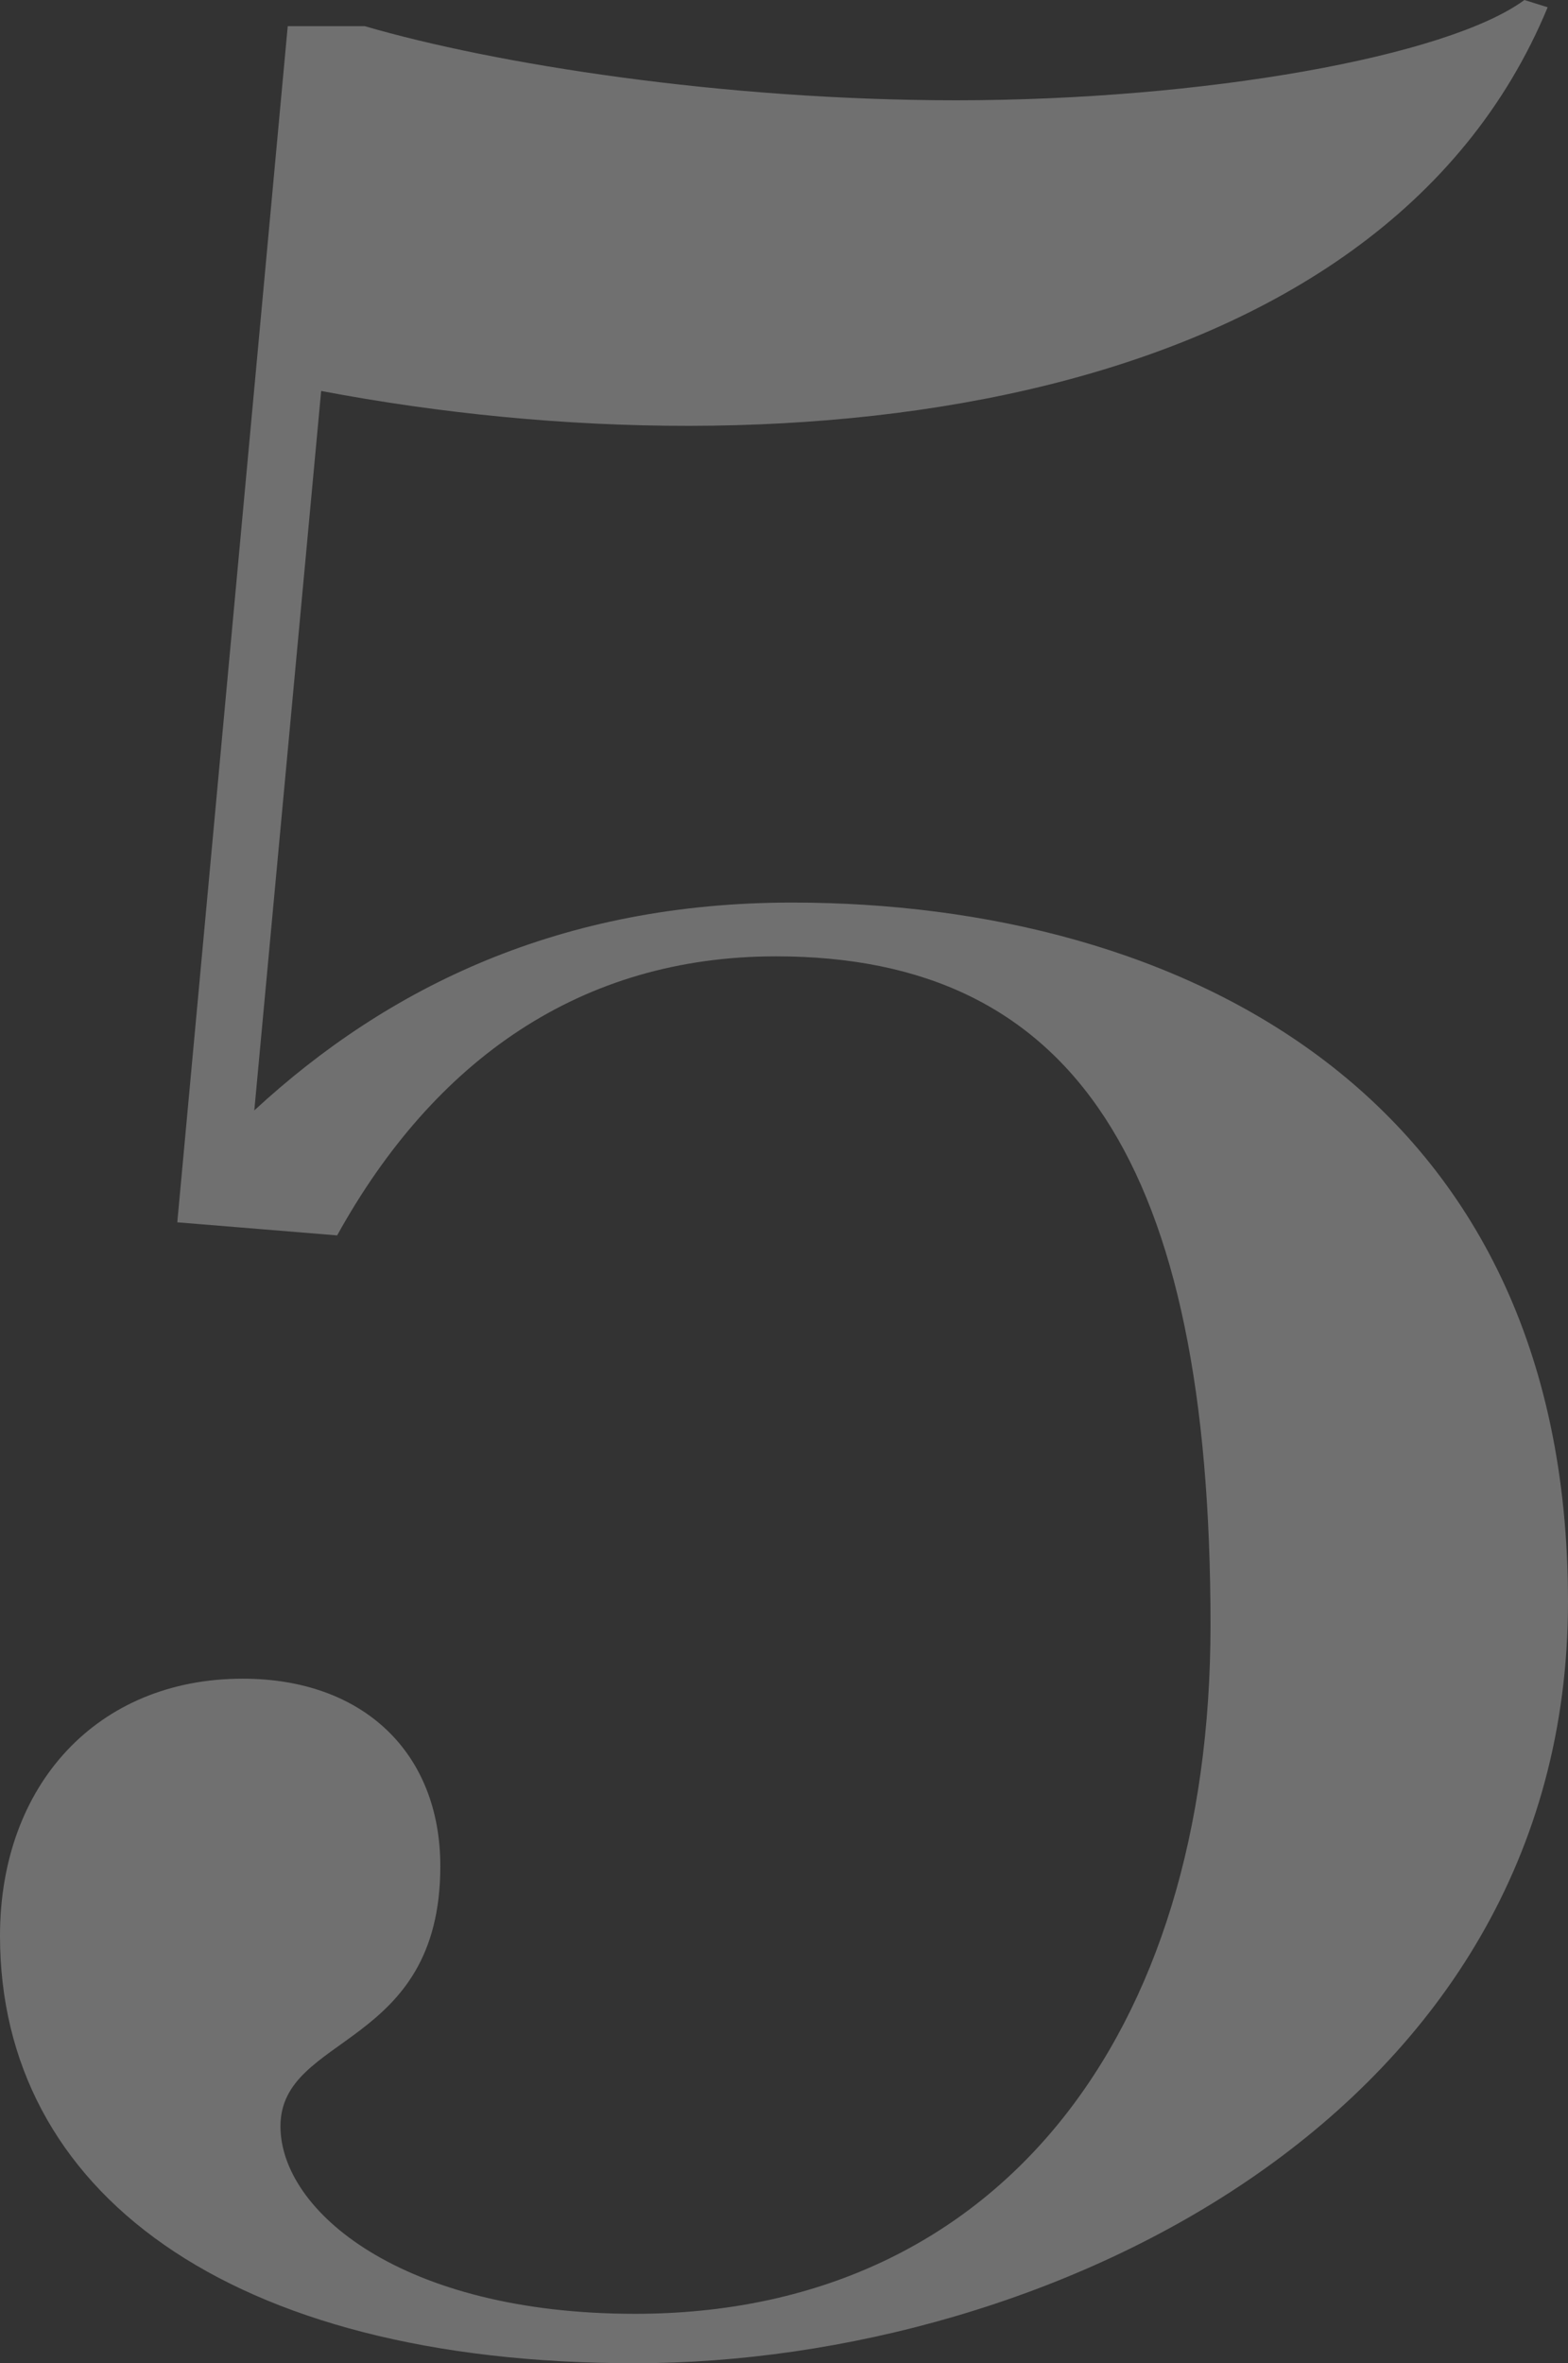 <?xml version="1.0" encoding="utf-8"?>
<!-- Generator: Adobe Illustrator 26.4.1, SVG Export Plug-In . SVG Version: 6.00 Build 0)  -->
<svg version="1.1" id="Ebene_1" xmlns="http://www.w3.org/2000/svg" xmlns:xlink="http://www.w3.org/1999/xlink" x="0px" y="0px"
	 width="107.9px" height="162.6px" viewBox="0 0 107.9 162.6" style="enable-background:new 0 0 107.9 162.6;" xml:space="preserve"
	>
<rect x="0" y="0" width="107.9" height="162.6" fill="#333333" stroke="none"/>
<style type="text/css">
	.st0{opacity:0.3;}
	.st1{fill:#FFFFFF;}
</style>
<g>
	<g>
		<g class="st0">
			<g>
				<path class="st1" d="M43.7,162.6c28.5,0,64.2-17.2,64.2-52.4c0-35-26.7-48.1-53.4-48.1c-15.9,0-27.8,5.8-37,14.3l4.6-49.5
					c32.7,6.2,72.9,1.4,84.4-26.4L104.9,0c-5.3,3.9-22.1,6.9-39.1,6.9C49.7,6.9,34,4.4,25.1,1.8h-5.3l-7.6,82.3l11,0.9
					C29.9,72.9,40,65.8,53.4,65.8c20.5,0,29.9,14.3,29.9,46c0,28.3-14.7,47.4-39.6,47.4c-16.1,0-24.4-7.1-24.4-12.9
					c0-6.4,11-5.3,11-17.9c0-7.8-5.3-12.9-13.6-12.9C6.7,115.5,0,122.8,0,133.2C0,150.7,15.6,162.6,43.7,162.6"/>
			</g>
		</g>
	</g>
</g>
</svg>
